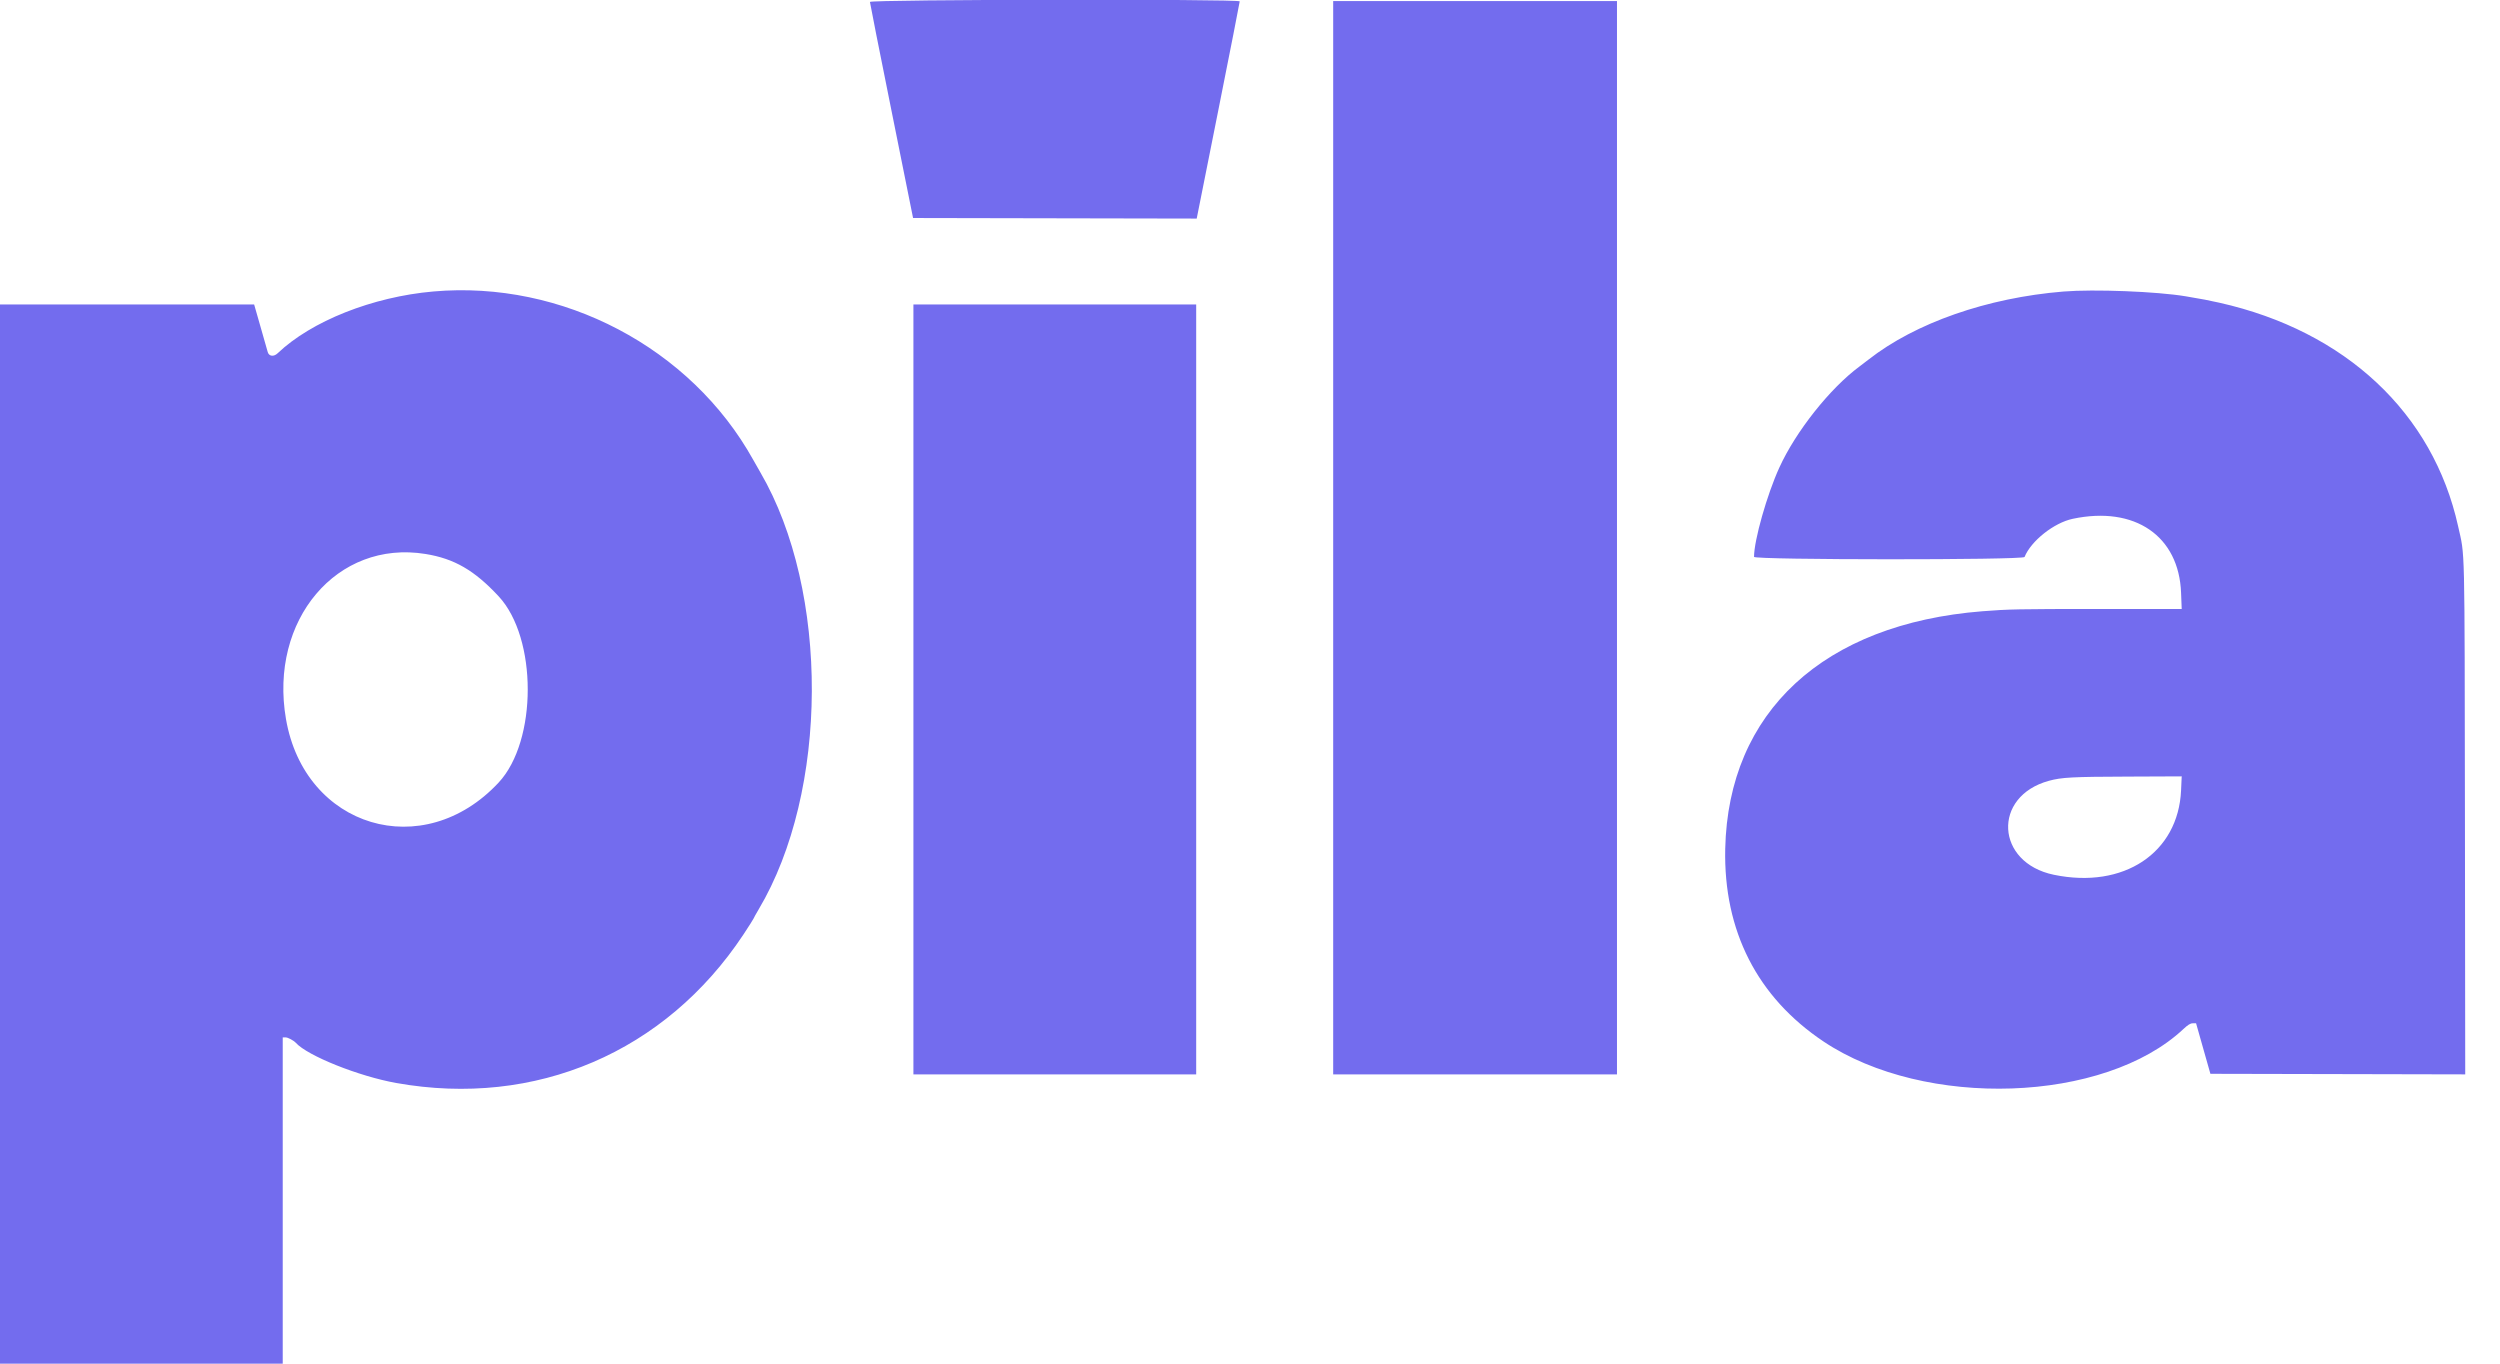 <svg width="44" height="24" viewBox="0 0 44 24" fill="none" xmlns="http://www.w3.org/2000/svg">
<path fill-rule="evenodd" clip-rule="evenodd" d="M15.311 0.034C15.311 0.052 15.482 0.915 15.691 1.952L16.07 3.837L18.566 3.842L21.062 3.847L21.441 1.947C21.649 0.903 21.82 0.037 21.819 0.024C21.817 -0.02 15.311 -0.01 15.311 0.034ZM23.464 9.464V18.909H25.962H28.459V9.464V0.019H25.962H23.464V9.464ZM7.627 5.13C6.557 5.224 5.481 5.651 4.886 6.218C4.818 6.283 4.733 6.272 4.712 6.196C4.702 6.162 4.645 5.96 4.584 5.747L4.473 5.359H2.237H0V14.68V24H2.488H4.976V21.129V18.258H5.026C5.067 18.258 5.168 18.312 5.206 18.353C5.412 18.582 6.316 18.943 6.976 19.061C9.425 19.498 11.712 18.519 13.084 16.448C13.182 16.299 13.263 16.172 13.263 16.166C13.263 16.161 13.303 16.089 13.352 16.006C14.588 13.929 14.602 10.407 13.383 8.315C13.341 8.242 13.283 8.141 13.255 8.09C12.158 6.119 9.897 4.93 7.627 5.13ZM36.316 5.131C34.975 5.241 33.711 5.682 32.884 6.33C32.833 6.369 32.763 6.423 32.727 6.45C32.208 6.834 31.606 7.593 31.316 8.23C31.098 8.708 30.871 9.509 30.871 9.801C30.871 9.856 35.61 9.858 35.632 9.803C35.746 9.521 36.149 9.201 36.48 9.131C37.572 8.9 38.35 9.432 38.387 10.435L38.398 10.718L36.955 10.718C35.519 10.718 35.346 10.722 34.89 10.758C32.094 10.98 30.417 12.529 30.364 14.938C30.333 16.382 30.927 17.549 32.092 18.329C33.877 19.524 37.039 19.415 38.429 18.11C38.508 18.036 38.551 18.01 38.593 18.01L38.651 18.01L38.777 18.455L38.903 18.899L41.146 18.904L43.388 18.909L43.383 14.407C43.376 9.432 43.385 9.814 43.263 9.263C42.822 7.269 41.284 5.828 39.062 5.328C38.845 5.28 38.788 5.269 38.469 5.215C37.96 5.13 36.855 5.087 36.316 5.131ZM16.076 12.134V18.909H18.565H21.053V12.134V5.359H18.565H16.076V12.134ZM7.489 9.75C7.996 9.832 8.351 10.038 8.776 10.495C9.459 11.229 9.459 13.04 8.776 13.773C7.452 15.196 5.362 14.572 5.033 12.654C4.733 10.912 5.931 9.497 7.489 9.75ZM38.387 13.909C38.338 15.012 37.376 15.651 36.148 15.396C35.121 15.184 35.06 14.016 36.061 13.742C36.285 13.681 36.471 13.671 37.462 13.668L38.398 13.664L38.387 13.909Z" fill="#736CEE"/>
</svg>
